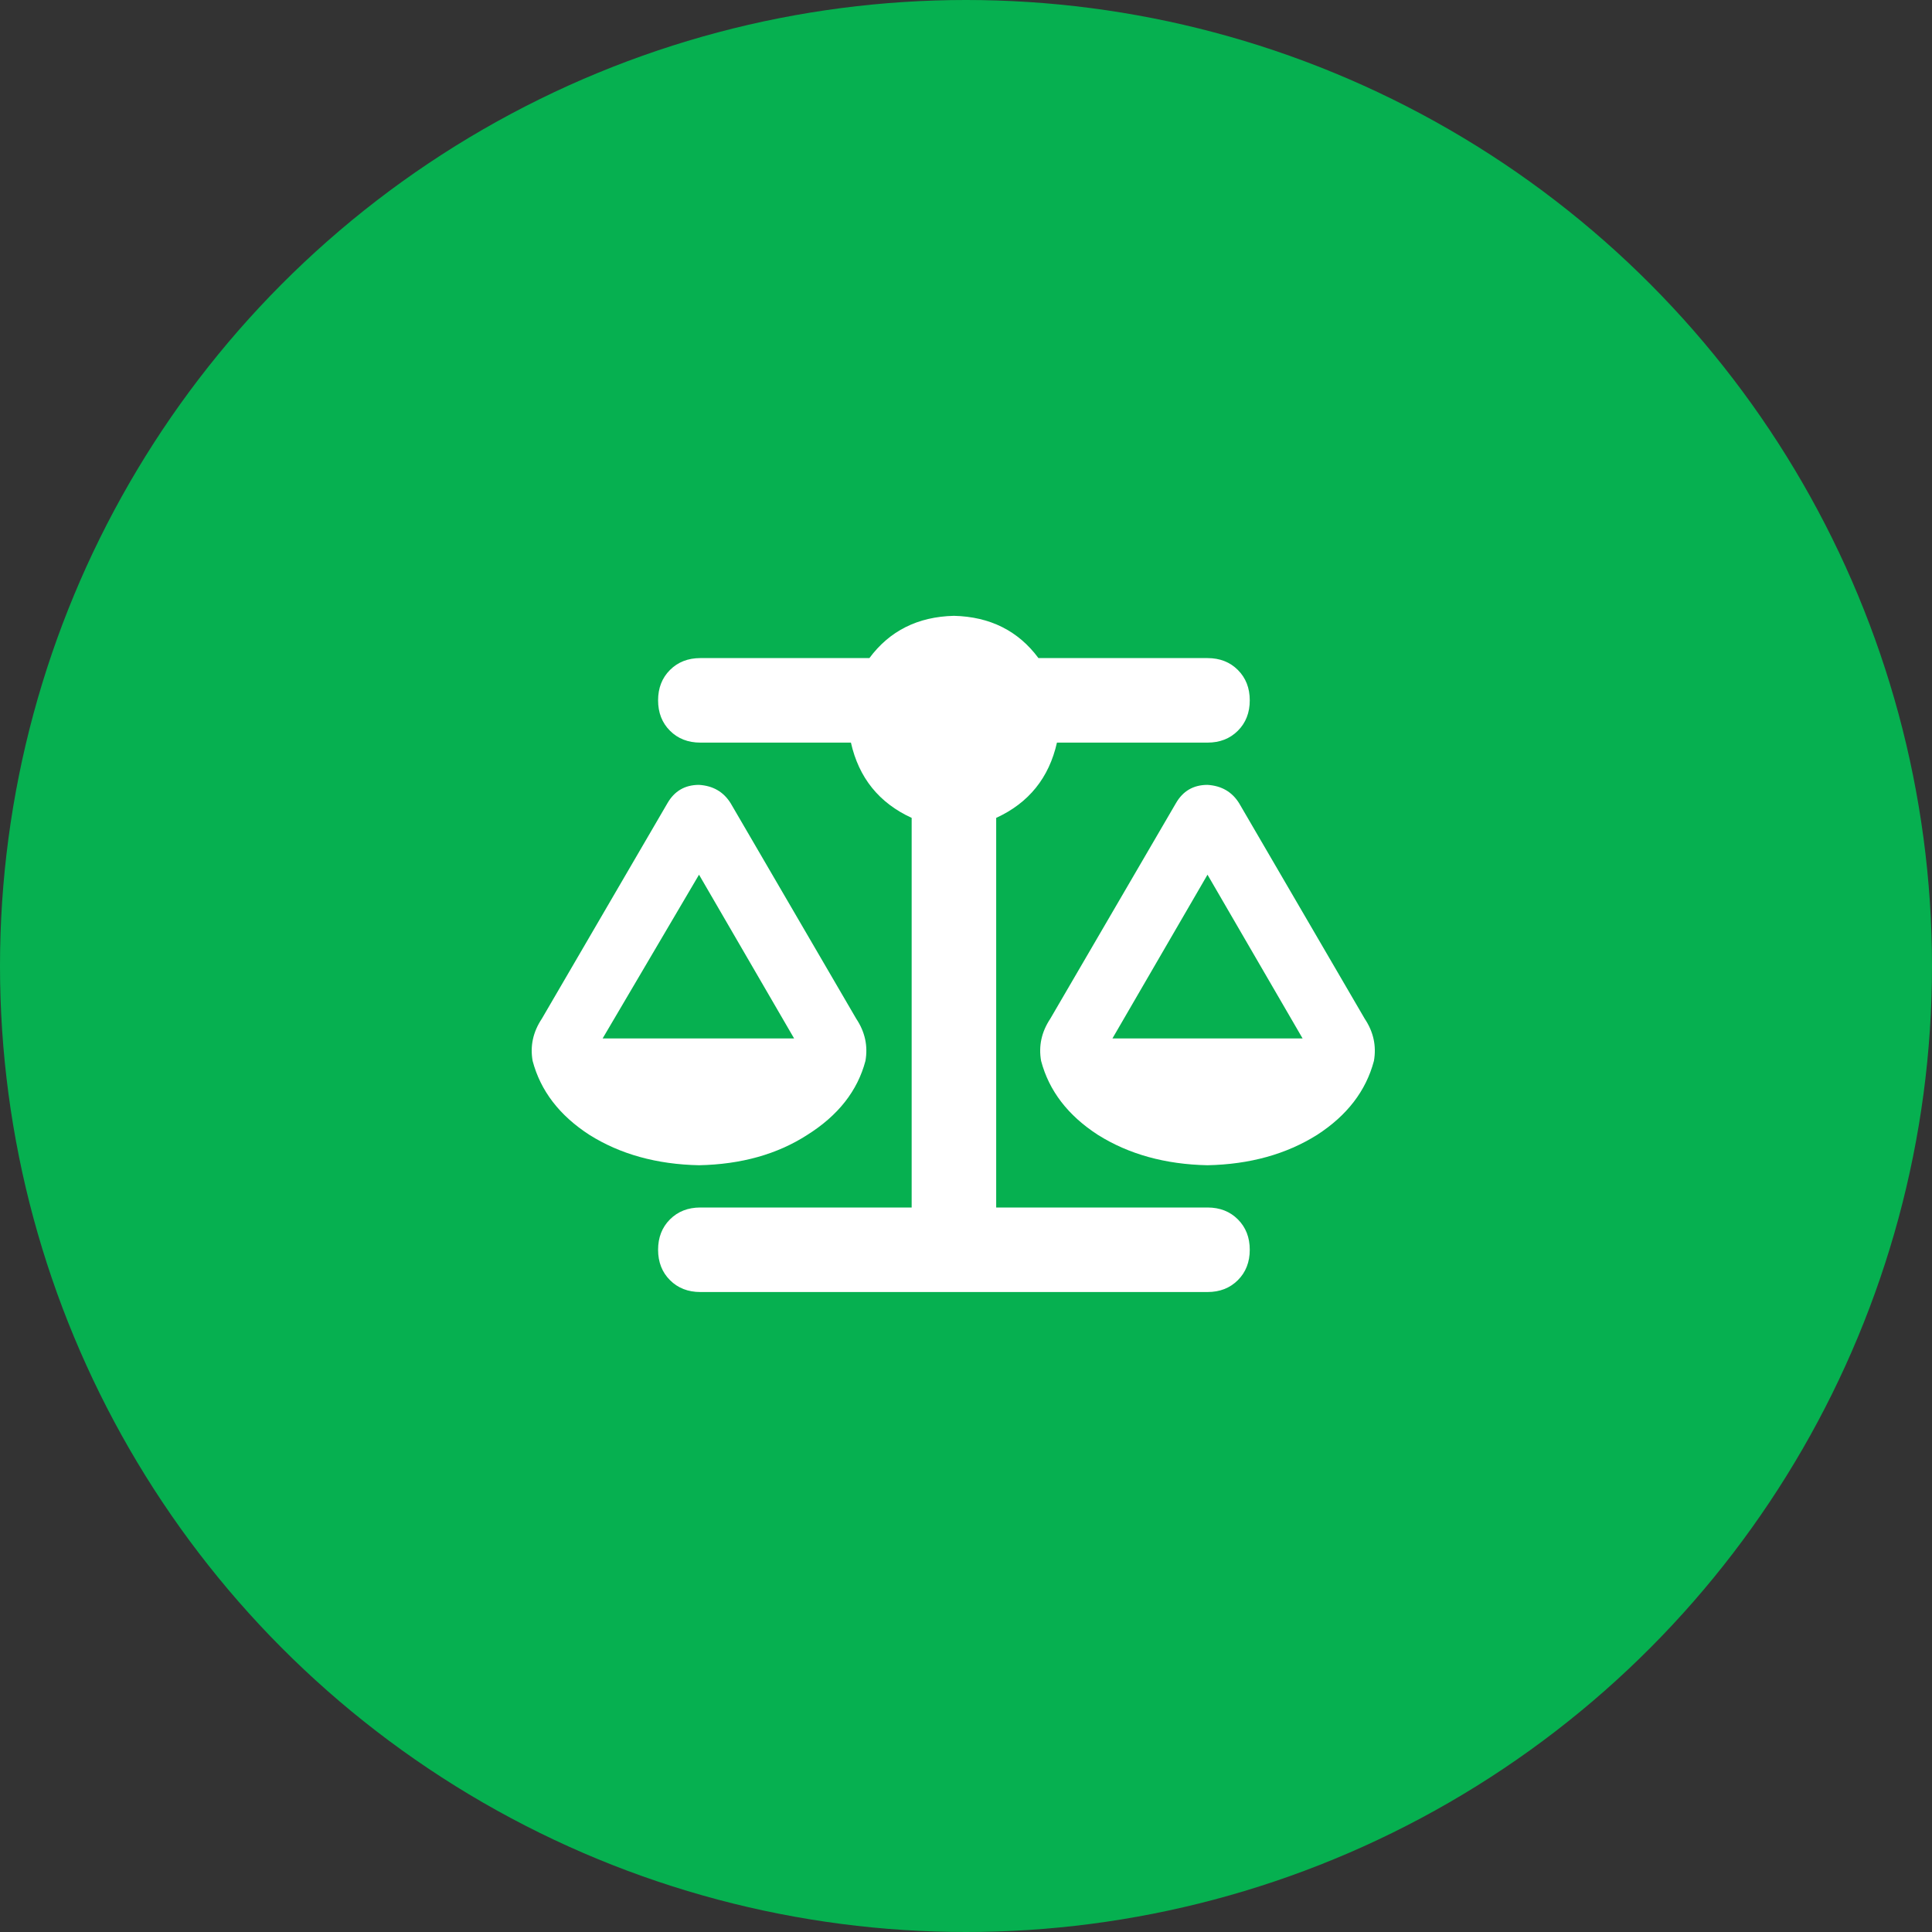 <?xml version="1.0" encoding="UTF-8"?>
<svg width="80px" height="80px" viewBox="0 0 80 80" version="1.1" xmlns="http://www.w3.org/2000/svg" xmlns:xlink="http://www.w3.org/1999/xlink">
    <rect x="0" y="0" width="80" height="80" fill="#333333" stroke="none"/>
    <title>Group 39</title>
    <g id="Homepage" stroke="none" stroke-width="1" fill="none" fill-rule="evenodd">
        <g id="Group-39">
            <circle id="Oval-Copy-5" fill="#06B050" cx="40" cy="40" r="40"></circle>
            <g id="" transform="translate(22.017, 25.5)" fill="#FFFFFF" fill-rule="nonzero">
                <path d="M20.983,1.75 L27.983,1.75 C28.494,1.75 28.913,1.914 29.241,2.242 C29.569,2.57 29.733,2.99 29.733,3.5 C29.733,4.01 29.569,4.43 29.241,4.758 C28.913,5.086 28.494,5.25 27.983,5.25 L21.749,5.25 C21.421,6.708 20.582,7.747 19.233,8.367 L19.233,24.5 L27.983,24.5 C28.494,24.5 28.913,24.664 29.241,24.992 C29.569,25.32 29.733,25.74 29.733,26.25 C29.733,26.76 29.569,27.18 29.241,27.508 C28.913,27.836 28.494,28 27.983,28 L17.483,28 L6.983,28 C6.473,28 6.053,27.836 5.725,27.508 C5.397,27.18 5.233,26.76 5.233,26.25 C5.233,25.74 5.397,25.32 5.725,24.992 C6.053,24.664 6.473,24.5 6.983,24.5 L15.733,24.5 L15.733,8.367 C14.384,7.747 13.546,6.708 13.218,5.25 L6.983,5.25 C6.473,5.25 6.053,5.086 5.725,4.758 C5.397,4.43 5.233,4.01 5.233,3.5 C5.233,2.99 5.397,2.57 5.725,2.242 C6.053,1.914 6.473,1.75 6.983,1.75 L13.983,1.75 C14.822,0.62 15.988,0.036 17.483,0 C18.978,0.036 20.145,0.62 20.983,1.75 Z M24.046,17.5 L31.921,17.5 L27.983,10.719 L24.046,17.5 Z M27.983,22.75 C26.233,22.714 24.72,22.294 23.444,21.492 L23.444,21.492 C22.205,20.69 21.421,19.669 21.093,18.43 C20.983,17.81 21.111,17.227 21.475,16.68 L26.671,7.766 C26.962,7.255 27.4,7 27.983,7 C28.567,7.036 29.004,7.292 29.296,7.766 L34.491,16.68 C34.856,17.227 34.983,17.81 34.874,18.43 C34.546,19.669 33.762,20.69 32.522,21.492 C31.246,22.294 29.733,22.714 27.983,22.75 Z M6.928,10.719 L2.936,17.5 L10.866,17.5 L6.928,10.719 Z M0.038,18.43 C-0.072,17.81 0.056,17.227 0.421,16.68 L5.616,7.766 C5.908,7.255 6.345,7 6.928,7 C7.512,7.036 7.949,7.292 8.241,7.766 L13.436,16.68 C13.801,17.227 13.928,17.81 13.819,18.43 C13.491,19.669 12.689,20.69 11.413,21.492 C10.173,22.294 8.678,22.714 6.928,22.75 C5.178,22.714 3.665,22.294 2.389,21.492 C1.15,20.69 0.366,19.669 0.038,18.43 Z" id="Shape"></path>
            </g>
        </g>
    </g>
</svg>